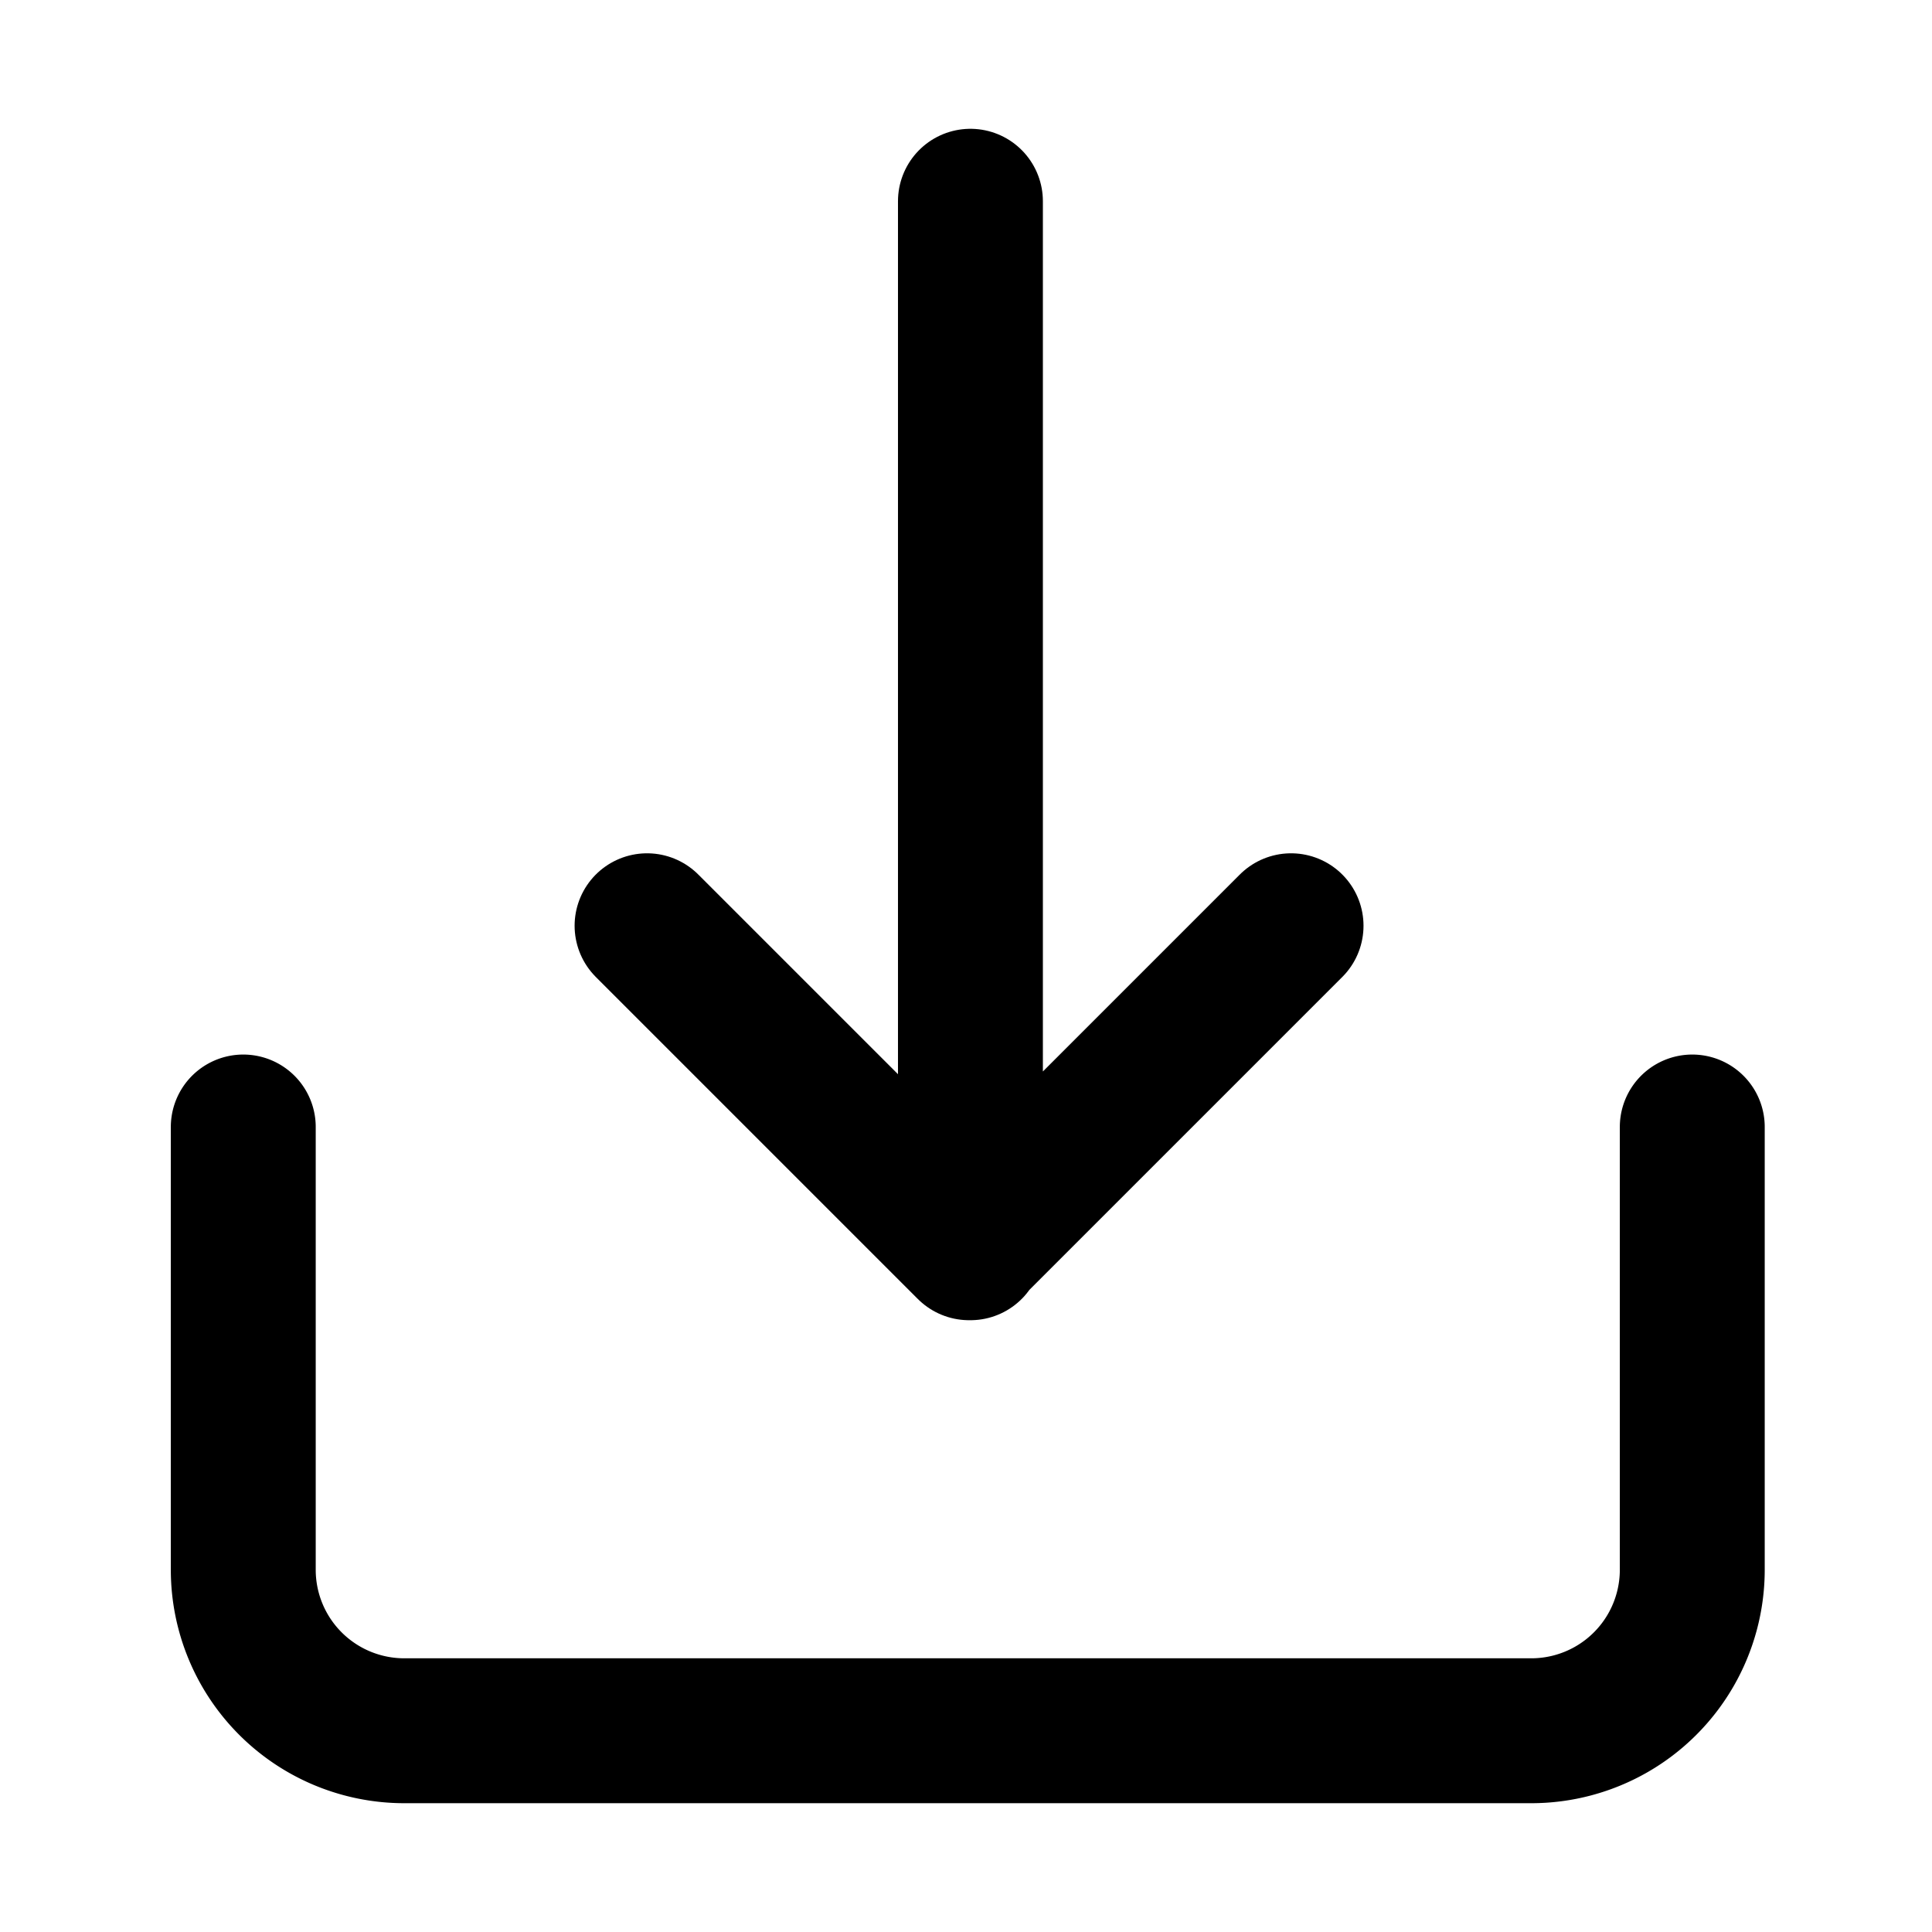 <svg xmlns="http://www.w3.org/2000/svg" width="24" height="24" fill="none" stroke="currentColor" stroke-linecap="round" stroke-linejoin="round" stroke-width="1.8" data-attribution="cc0-icons" viewBox="0 0 24 24">
  <path d="m8.038 11.5 4 4 4-4m-3.983 4v-13"/>
  <path d="M21.022 14v5.5a2 2 0 0 1-2 2h-14a2 2 0 0 1-2-2V14"/>
</svg>
